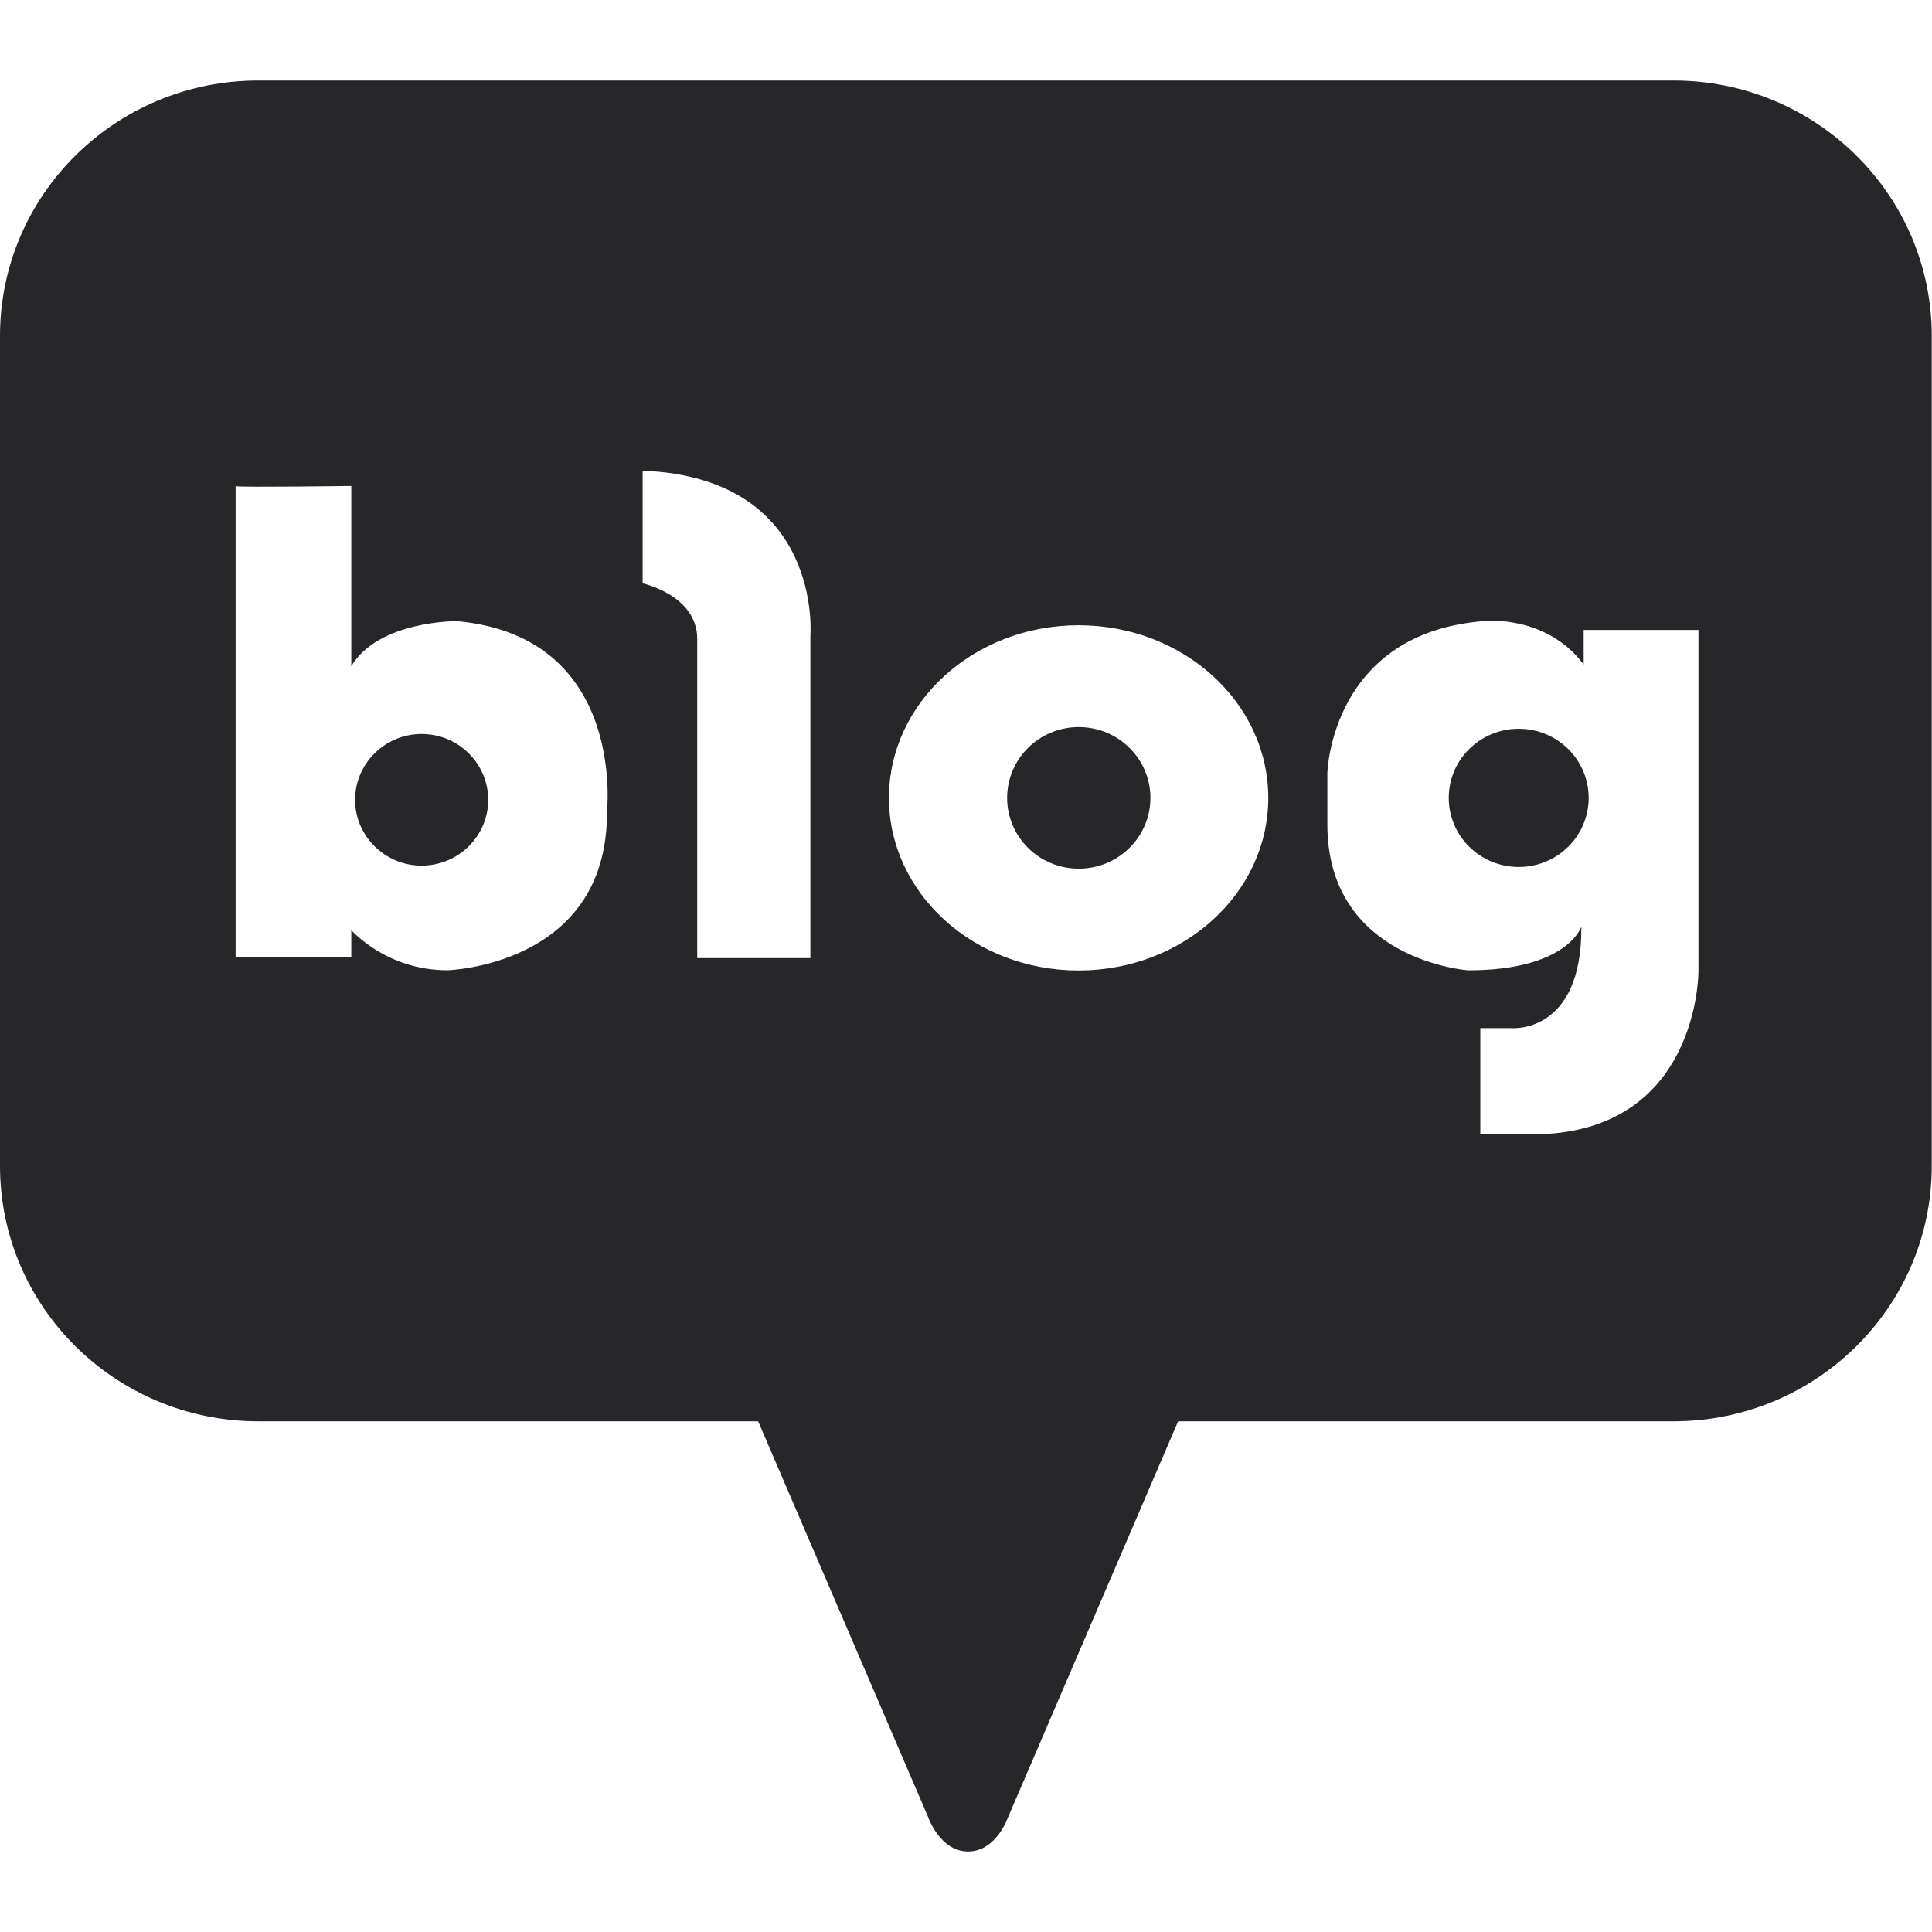 <svg width="24" height="24" viewBox="0 0 24 24" fill="none" xmlns="http://www.w3.org/2000/svg">
<g clip-path="url(#clip0_2224_7157)">
<path d="M13.401 10.791C13.892 10.791 14.291 10.397 14.291 9.912C14.291 9.426 13.892 9.032 13.401 9.032C12.909 9.032 12.511 9.426 12.511 9.912C12.511 10.397 12.909 10.791 13.401 10.791Z" fill="#27272A"/>
<path d="M20.79 1H3.21C1.437 1 0 2.42 0 4.173V14.483C0 16.236 1.437 17.656 3.21 17.656H9.418L11.53 22.573C11.53 22.573 11.676 23 12.027 23C12.378 23 12.523 22.573 12.523 22.573L14.635 17.656H20.787C22.56 17.656 23.997 16.236 23.997 14.483V4.173C23.997 2.42 22.56 1 20.787 1H20.79ZM7.54 10.115C7.53 12 5.558 12.053 5.558 12.053C4.796 12.053 4.364 11.554 4.364 11.554V11.893H2.927V6.04C2.927 6.04 2.921 6.039 2.927 6.037V6.04C3.016 6.055 4.364 6.037 4.364 6.037V8.276C4.702 7.707 5.678 7.716 5.678 7.716C7.804 7.911 7.538 10.115 7.538 10.115H7.54ZM10.067 7.895V11.902H8.661V7.935C8.661 7.395 7.983 7.246 7.983 7.246V5.847C10.229 5.936 10.067 7.895 10.067 7.895ZM13.399 12.056C12.098 12.056 11.043 11.097 11.043 9.912C11.043 8.727 12.098 7.767 13.399 7.767C14.7 7.767 15.755 8.727 15.755 9.912C15.755 11.097 14.7 12.056 13.399 12.056ZM21.099 12.056C21.099 12.056 21.118 14.092 19.026 14.092H18.389V12.772H18.774C18.774 12.772 19.654 12.852 19.644 11.512C19.644 11.512 19.473 12.054 18.238 12.054C18.238 12.054 16.489 11.93 16.489 10.243V9.603C16.489 9.603 16.53 7.854 18.45 7.714C18.45 7.714 19.209 7.635 19.673 8.255V7.825H21.099V12.054V12.056Z" fill="#27272A"/>
<path d="M5.238 9.118C4.782 9.118 4.411 9.485 4.411 9.936C4.411 10.386 4.782 10.753 5.238 10.753C5.694 10.753 6.065 10.386 6.065 9.936C6.065 9.485 5.694 9.118 5.238 9.118Z" fill="#27272A"/>
<path d="M18.866 10.77C19.346 10.77 19.735 10.386 19.735 9.912C19.735 9.437 19.346 9.053 18.866 9.053C18.386 9.053 17.997 9.437 17.997 9.912C17.997 10.386 18.386 10.77 18.866 10.77Z" fill="#27272A"/>
</g>
<defs>
<clipPath id="clip0_2224_7157">
<rect width="24" height="22" fill="white" transform="translate(0 1)"/>
</clipPath>
</defs>
</svg>
